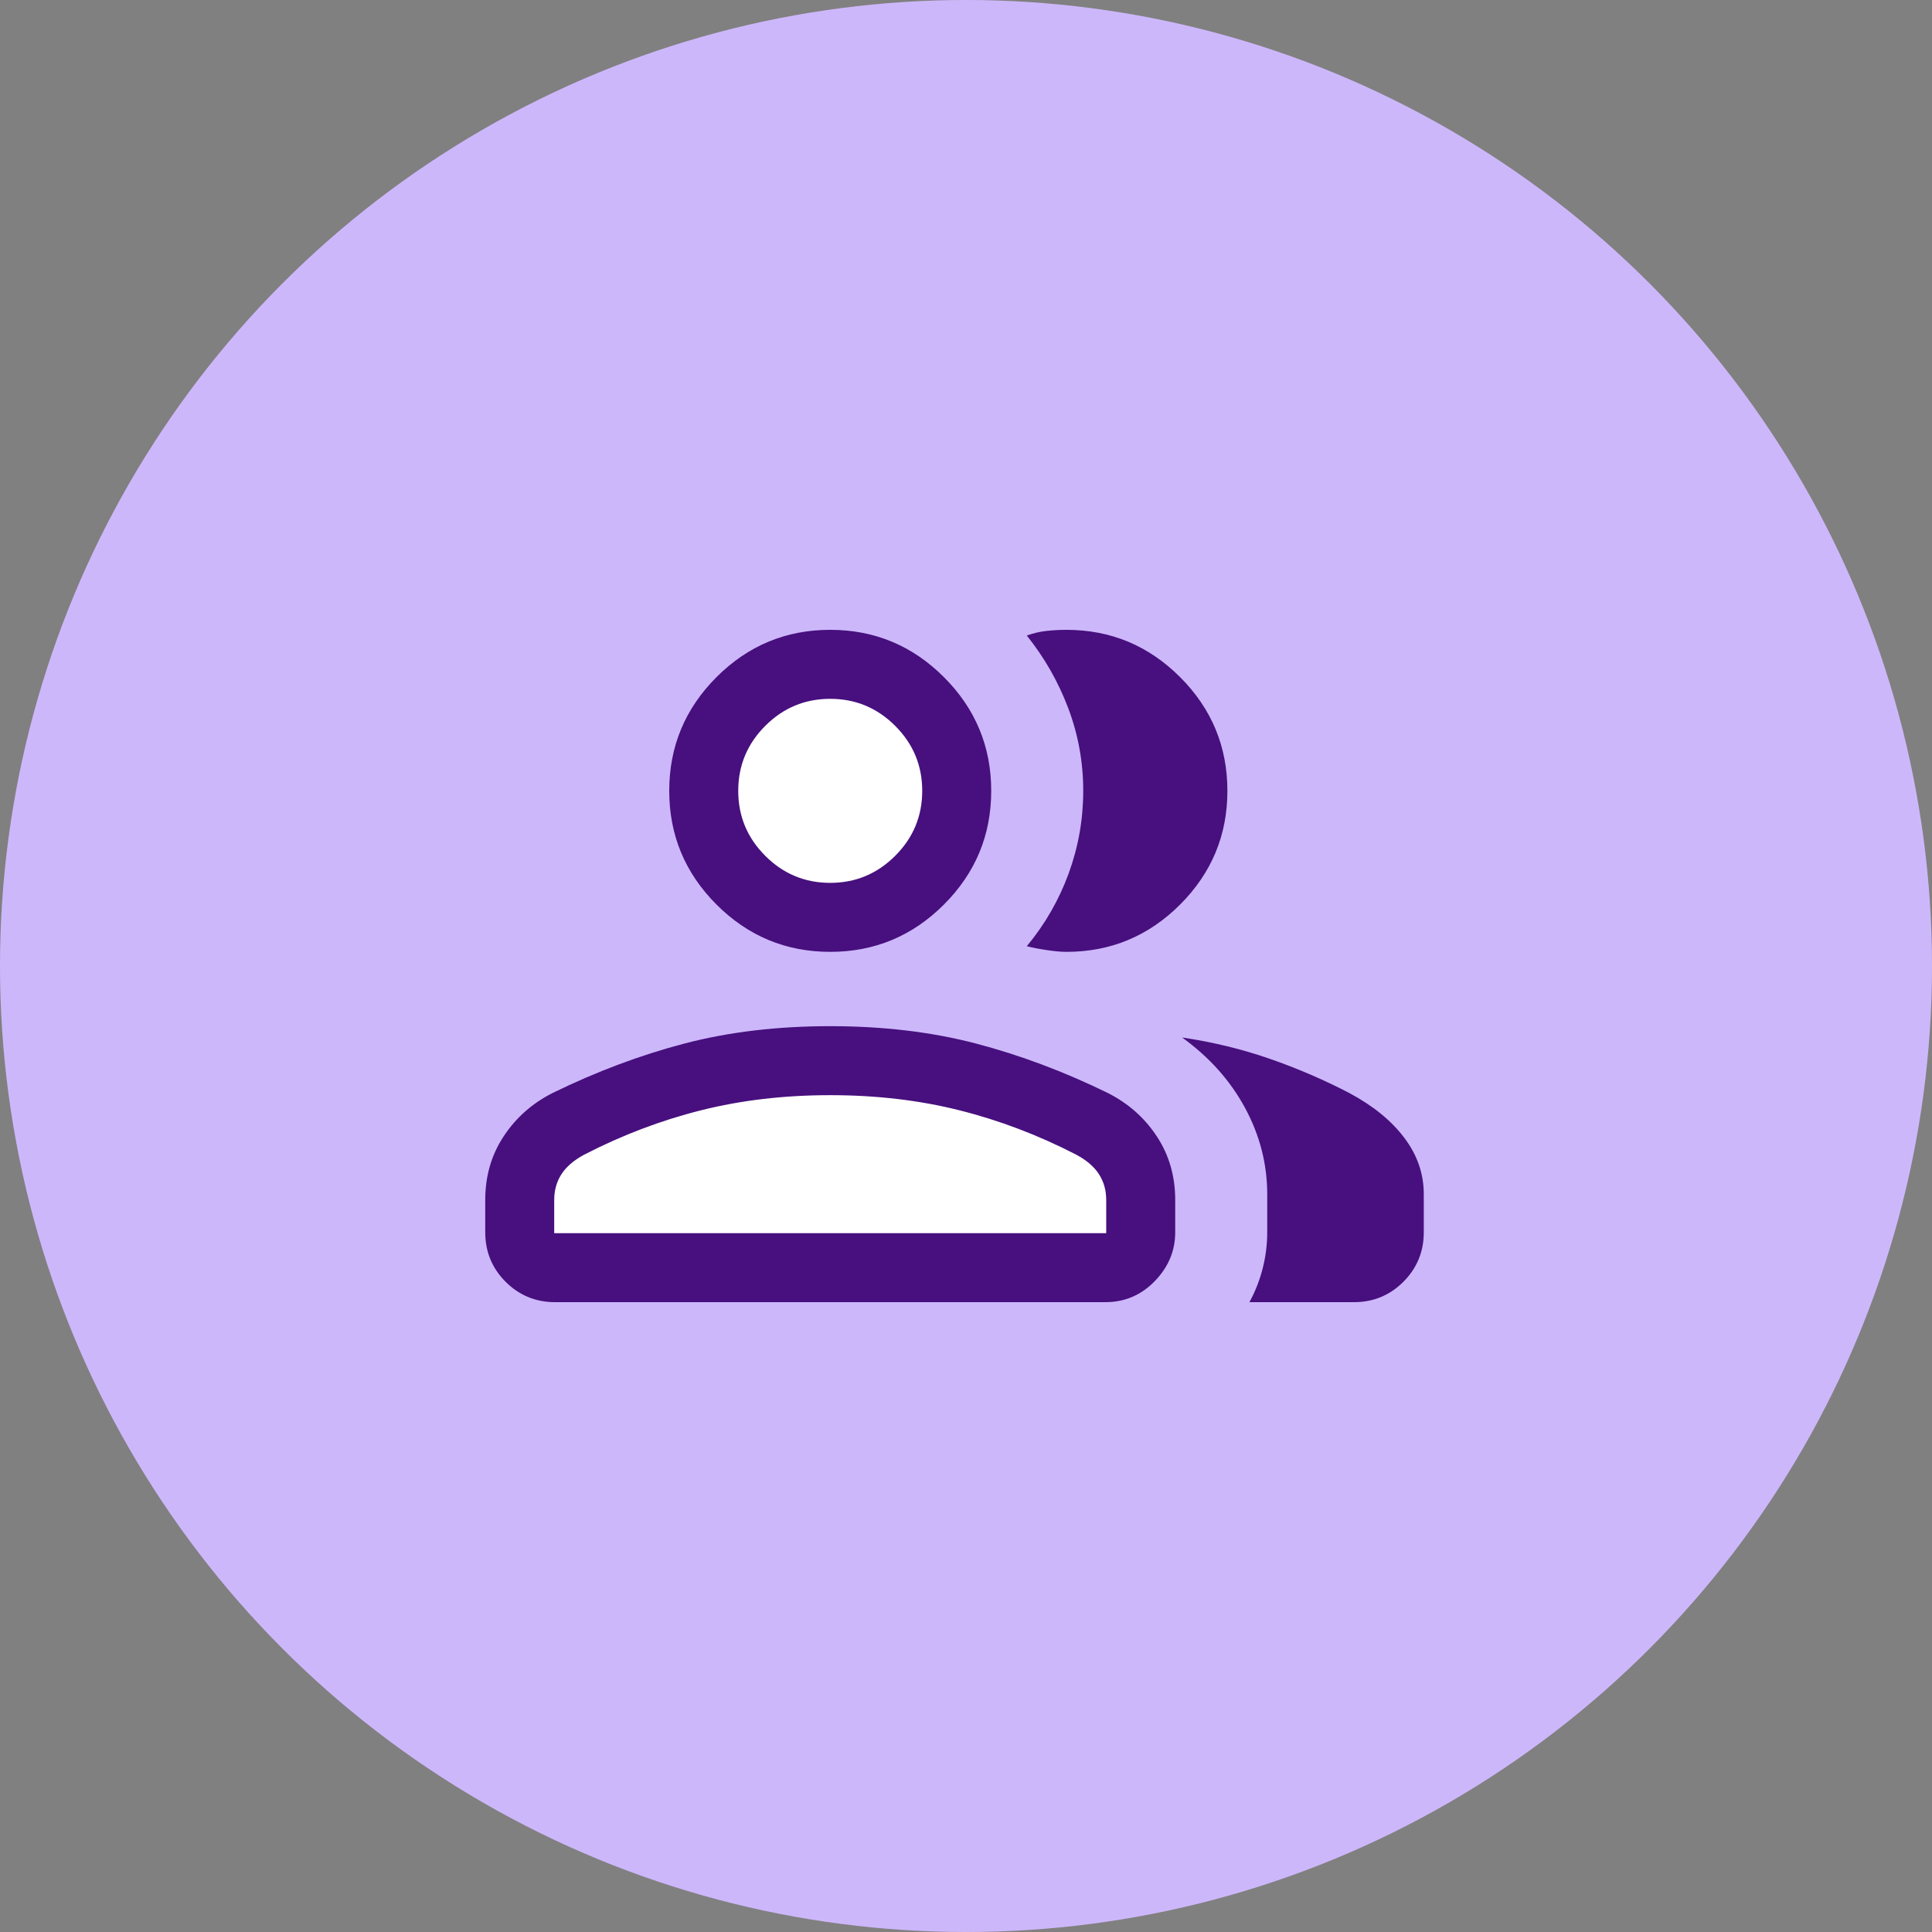 <svg width="56" height="56" viewBox="0 0 56 56" fill="none" xmlns="http://www.w3.org/2000/svg">
<rect x="0" y="0" width="56" height="56" fill="#808080" stroke="none"/>
<circle cx="28" cy="28" r="28" fill="#CDB7FB"/>
<path d="M14.8 34.305L15.027 35.664C15.107 36.147 15.524 36.5 16.013 36.5H31.666C32.218 36.5 32.666 36.052 32.666 35.5V34.118C32.666 33.739 32.452 33.393 32.113 33.224L27.877 31.106C27.738 31.036 27.585 31 27.43 31H21.352C21.229 31 21.107 31.023 20.993 31.067L15.428 33.207C14.984 33.378 14.722 33.836 14.8 34.305Z" fill="white"/>
<circle cx="24.166" cy="23.5" r="3.5" fill="white"/>
<mask id="mask0_932_3205" style="mask-type:alpha" maskUnits="userSpaceOnUse" x="11" y="12" width="33" height="32">
<rect x="11.666" y="12" width="32" height="32" fill="#D9D9D9"/>
</mask>
<g mask="url(#mask0_932_3205)">
<path d="M14.065 34.779C14.065 34.092 14.242 33.479 14.597 32.94C14.951 32.4 15.425 31.981 16.017 31.681C17.285 31.061 18.559 30.583 19.84 30.247C21.121 29.912 22.529 29.744 24.064 29.744C25.599 29.744 27.007 29.912 28.288 30.247C29.57 30.583 30.844 31.061 32.111 31.681C32.704 31.981 33.178 32.4 33.532 32.94C33.887 33.479 34.064 34.092 34.064 34.779V35.718C34.064 36.255 33.867 36.727 33.473 37.133C33.079 37.54 32.601 37.744 32.038 37.744H16.09C15.528 37.744 15.05 37.547 14.655 37.153C14.261 36.758 14.065 36.28 14.065 35.718V34.779ZM39.244 37.744H36.215C36.383 37.438 36.511 37.112 36.599 36.767C36.687 36.421 36.731 36.072 36.731 35.718V34.615C36.731 33.74 36.517 32.906 36.088 32.113C35.66 31.32 35.051 30.64 34.264 30.072C35.158 30.205 36.007 30.412 36.81 30.691C37.614 30.971 38.38 31.301 39.111 31.682C39.799 32.05 40.331 32.483 40.706 32.982C41.082 33.48 41.269 34.025 41.269 34.615V35.718C41.269 36.28 41.072 36.758 40.678 37.153C40.284 37.547 39.806 37.744 39.244 37.744ZM24.064 27.59C22.781 27.59 21.682 27.133 20.768 26.219C19.855 25.305 19.398 24.206 19.398 22.923C19.398 21.64 19.855 20.541 20.768 19.627C21.682 18.713 22.781 18.256 24.064 18.256C25.348 18.256 26.446 18.713 27.36 19.627C28.274 20.541 28.731 21.64 28.731 22.923C28.731 24.206 28.274 25.305 27.36 26.219C26.446 27.133 25.348 27.59 24.064 27.59ZM35.577 22.923C35.577 24.206 35.12 25.305 34.206 26.219C33.292 27.133 32.194 27.59 30.91 27.59C30.76 27.59 30.569 27.573 30.336 27.538C30.104 27.504 29.912 27.467 29.762 27.426C30.288 26.794 30.692 26.092 30.974 25.322C31.256 24.551 31.398 23.751 31.398 22.922C31.398 22.092 31.253 21.295 30.965 20.531C30.677 19.767 30.276 19.063 29.762 18.421C29.953 18.352 30.145 18.308 30.336 18.287C30.527 18.267 30.719 18.256 30.91 18.256C32.194 18.256 33.292 18.713 34.206 19.627C35.12 20.541 35.577 21.64 35.577 22.923ZM16.064 35.744H32.064V34.779C32.064 34.501 31.994 34.253 31.855 34.036C31.716 33.819 31.495 33.629 31.192 33.467C30.095 32.901 28.965 32.472 27.803 32.181C26.64 31.889 25.394 31.744 24.064 31.744C22.734 31.744 21.488 31.889 20.326 32.181C19.163 32.472 18.034 32.901 16.936 33.467C16.634 33.629 16.413 33.819 16.273 34.036C16.134 34.253 16.064 34.501 16.064 34.779V35.744ZM24.064 25.59C24.797 25.59 25.425 25.329 25.948 24.806C26.47 24.284 26.731 23.656 26.731 22.923C26.731 22.19 26.47 21.562 25.948 21.04C25.425 20.517 24.797 20.256 24.064 20.256C23.331 20.256 22.703 20.517 22.181 21.04C21.659 21.562 21.398 22.19 21.398 22.923C21.398 23.656 21.659 24.284 22.181 24.806C22.703 25.329 23.331 25.59 24.064 25.59Z" fill="#47107E"/>
</g>
</svg>
